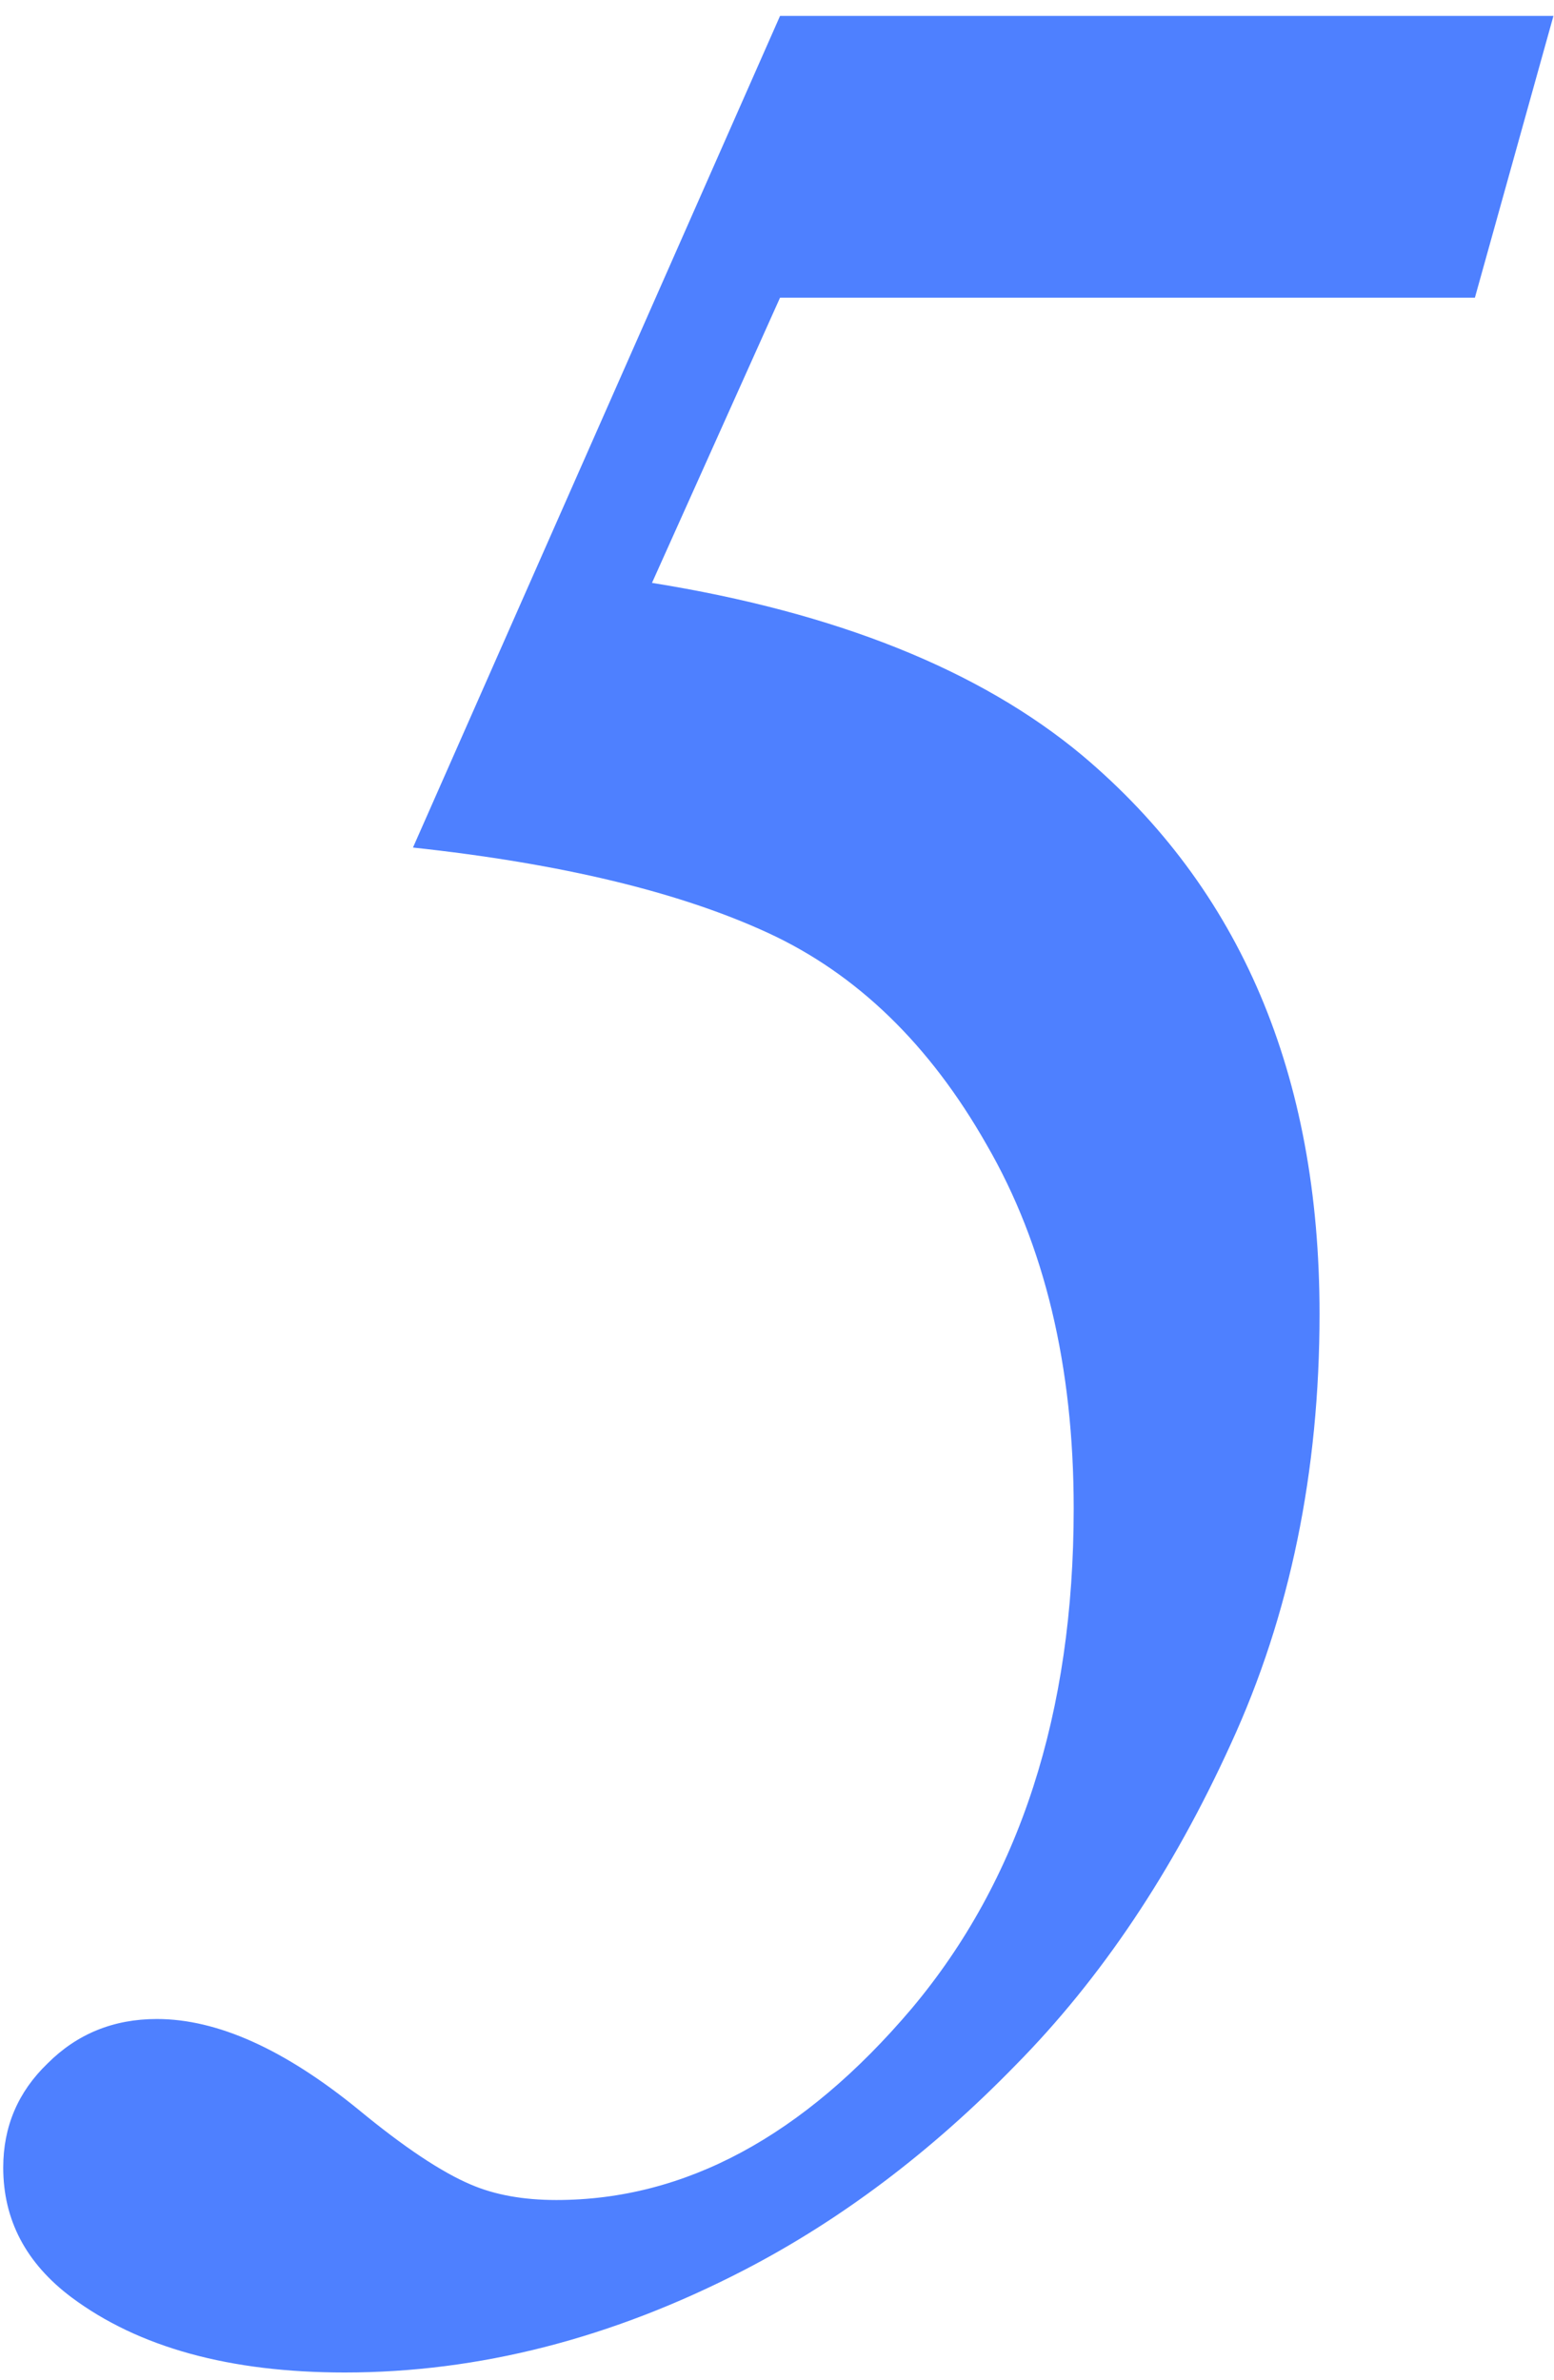 <?xml version="1.0" encoding="UTF-8"?> <svg xmlns="http://www.w3.org/2000/svg" width="64" height="98" viewBox="0 0 64 98" fill="none"> <path d="M32.125 0.656H63.977L60.742 12.258H32.125L26.852 24C34.445 25.219 40.352 27.586 44.57 31.102C51.086 36.586 54.344 44.25 54.344 54.094C54.344 60.609 53.125 66.516 50.688 71.812C48.297 77.062 45.344 81.469 41.828 85.031C38.359 88.594 34.633 91.406 30.648 93.469C25.211 96.281 19.727 97.688 14.195 97.688C9.461 97.688 5.711 96.656 2.945 94.594C1.07 93.188 0.133 91.406 0.133 89.25C0.133 87.562 0.742 86.133 1.961 84.961C3.18 83.742 4.68 83.133 6.461 83.133C8.945 83.133 11.711 84.375 14.758 86.859C16.633 88.406 18.18 89.438 19.398 89.953C20.383 90.375 21.555 90.586 22.914 90.586C28.211 90.586 33.086 87.961 37.539 82.711C41.992 77.414 44.219 70.547 44.219 62.109C44.219 56.25 43.023 51.258 40.633 47.133C38.289 43.008 35.289 40.102 31.633 38.414C27.977 36.727 23.102 35.555 17.008 34.898L32.125 0.656Z" fill="#4E80FF"></path> </svg> 